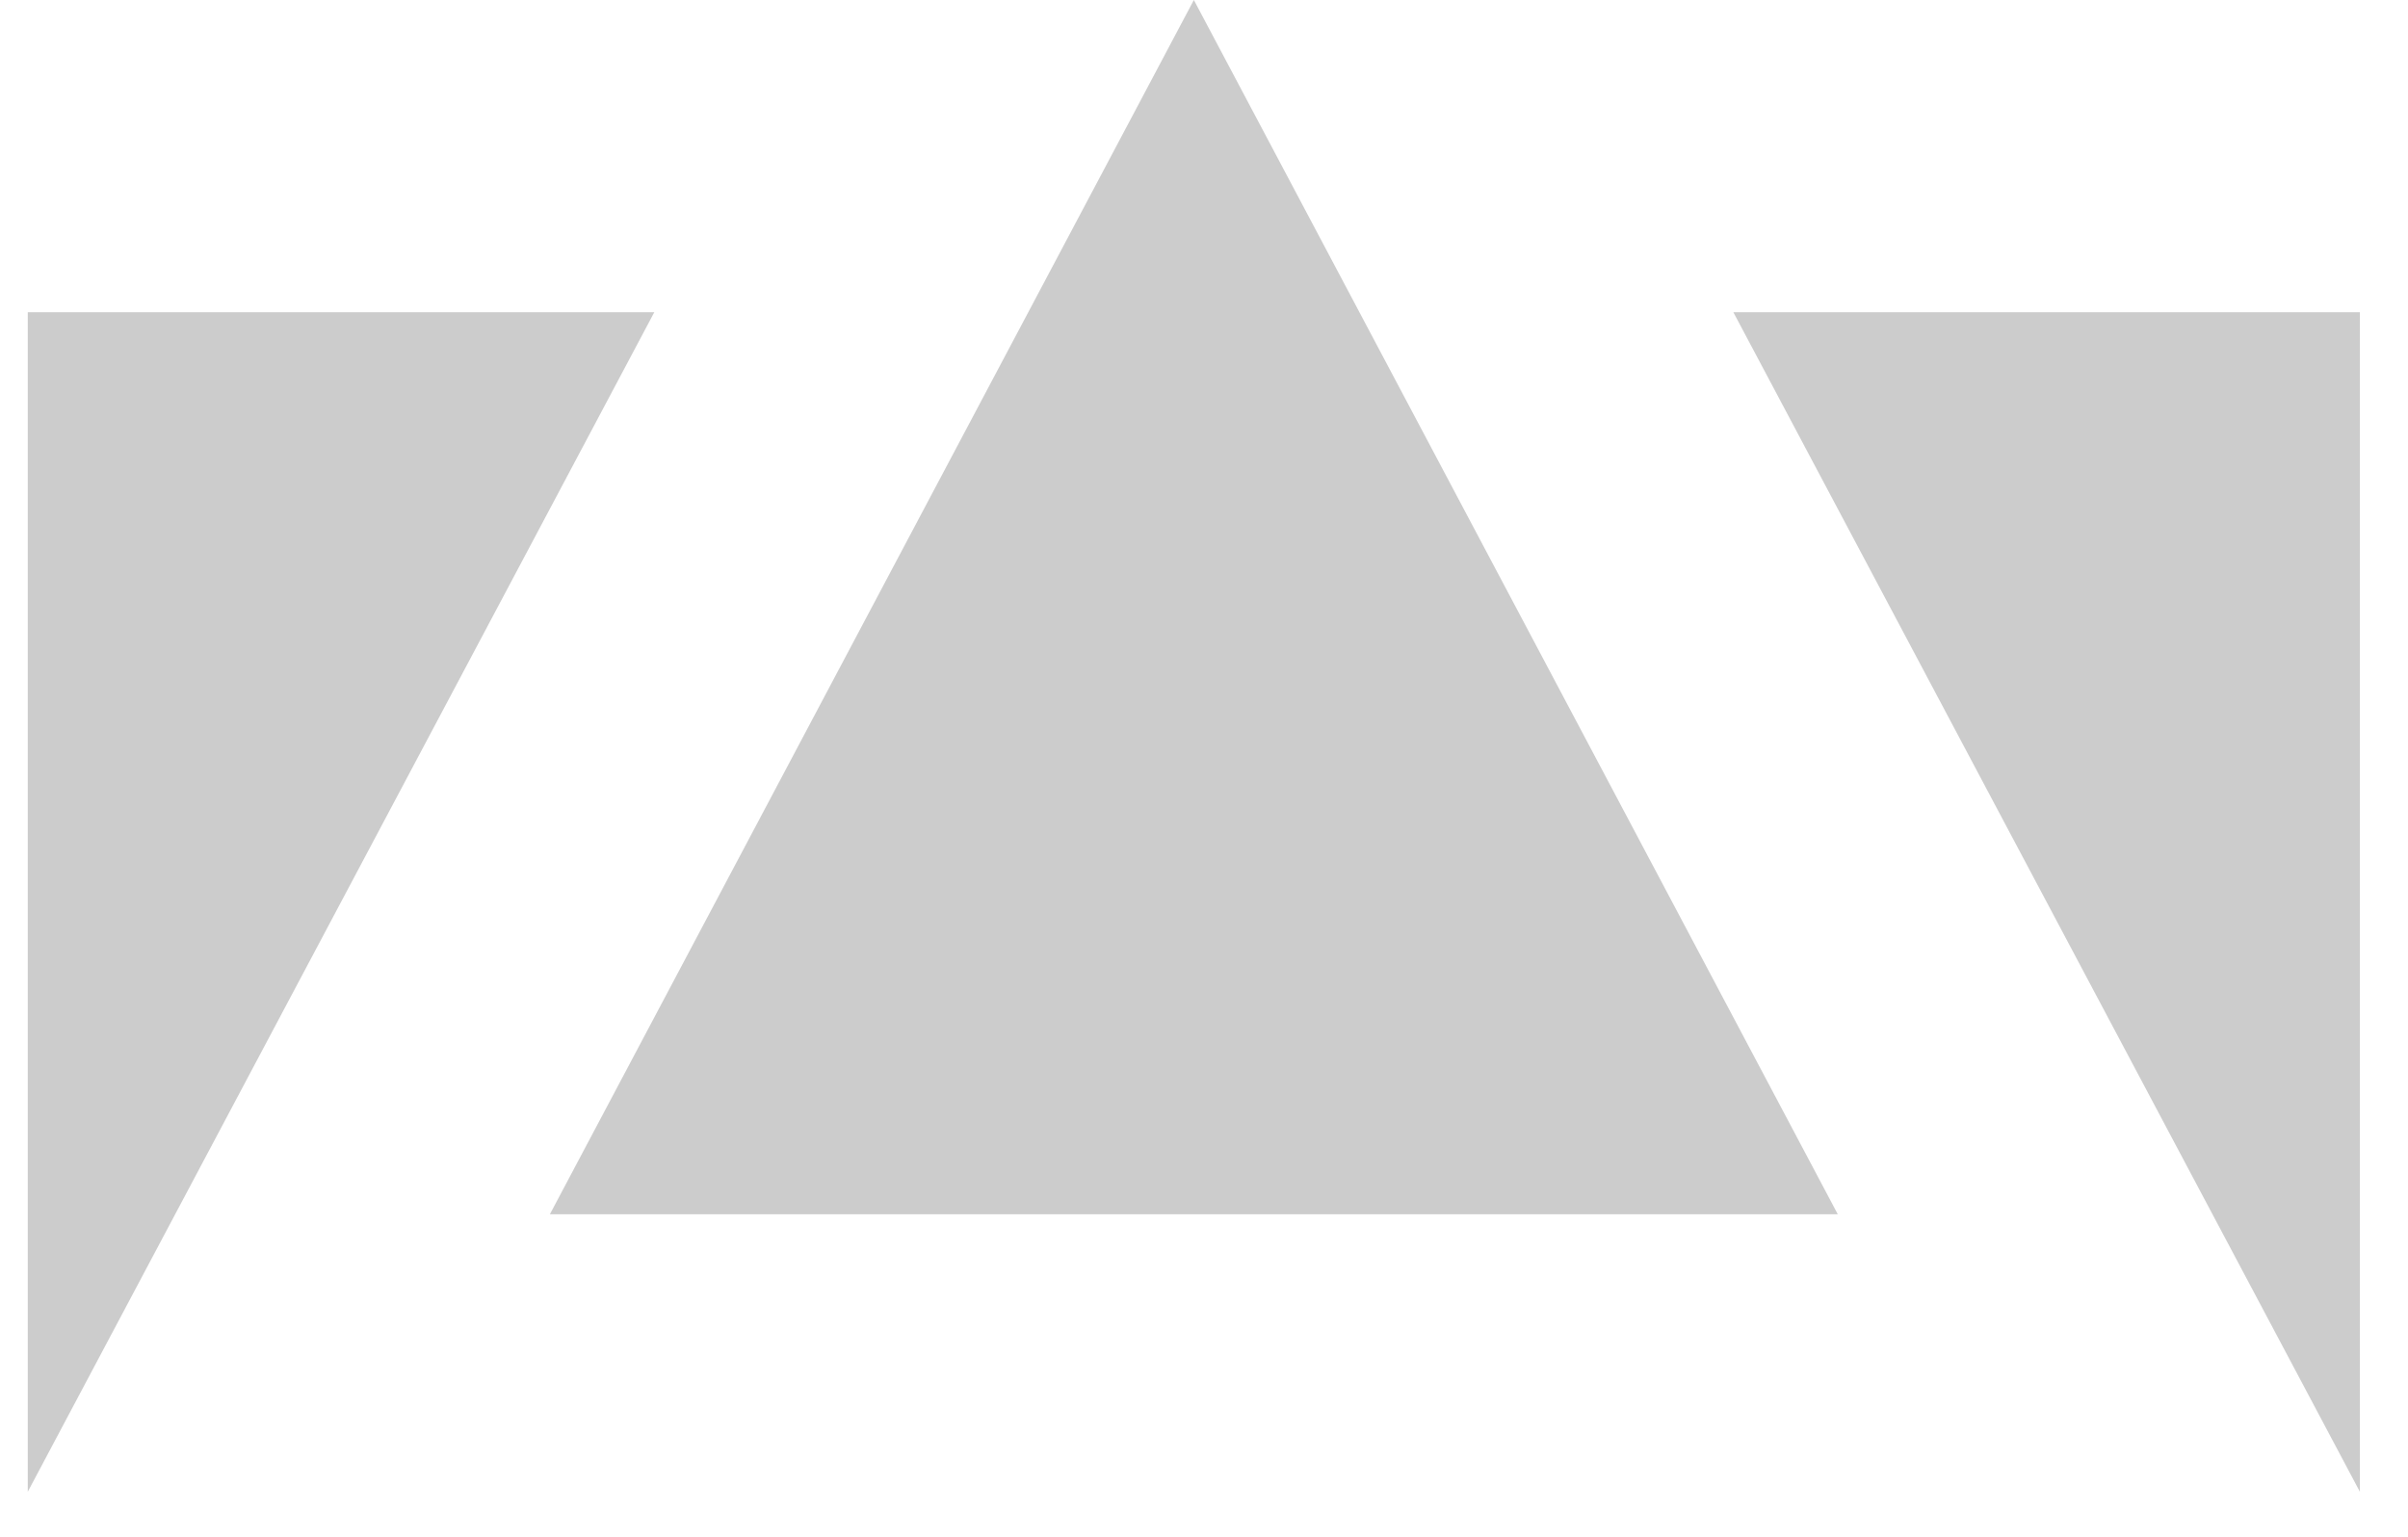 <svg width="47" height="30" viewBox="0 0 47 30" fill="none" xmlns="http://www.w3.org/2000/svg">
  <path d="M46.061 6.095H33.832L46.061 29.122V6.095Z" fill="#ccc"/>
  <path d="M23.302 0L10.733 23.704H35.87L23.302 0Z" fill="#ccc"/>
  <path d="M0.542 6.095H12.771L0.542 29.122V6.095Z" fill="#ccc"/>
</svg>
